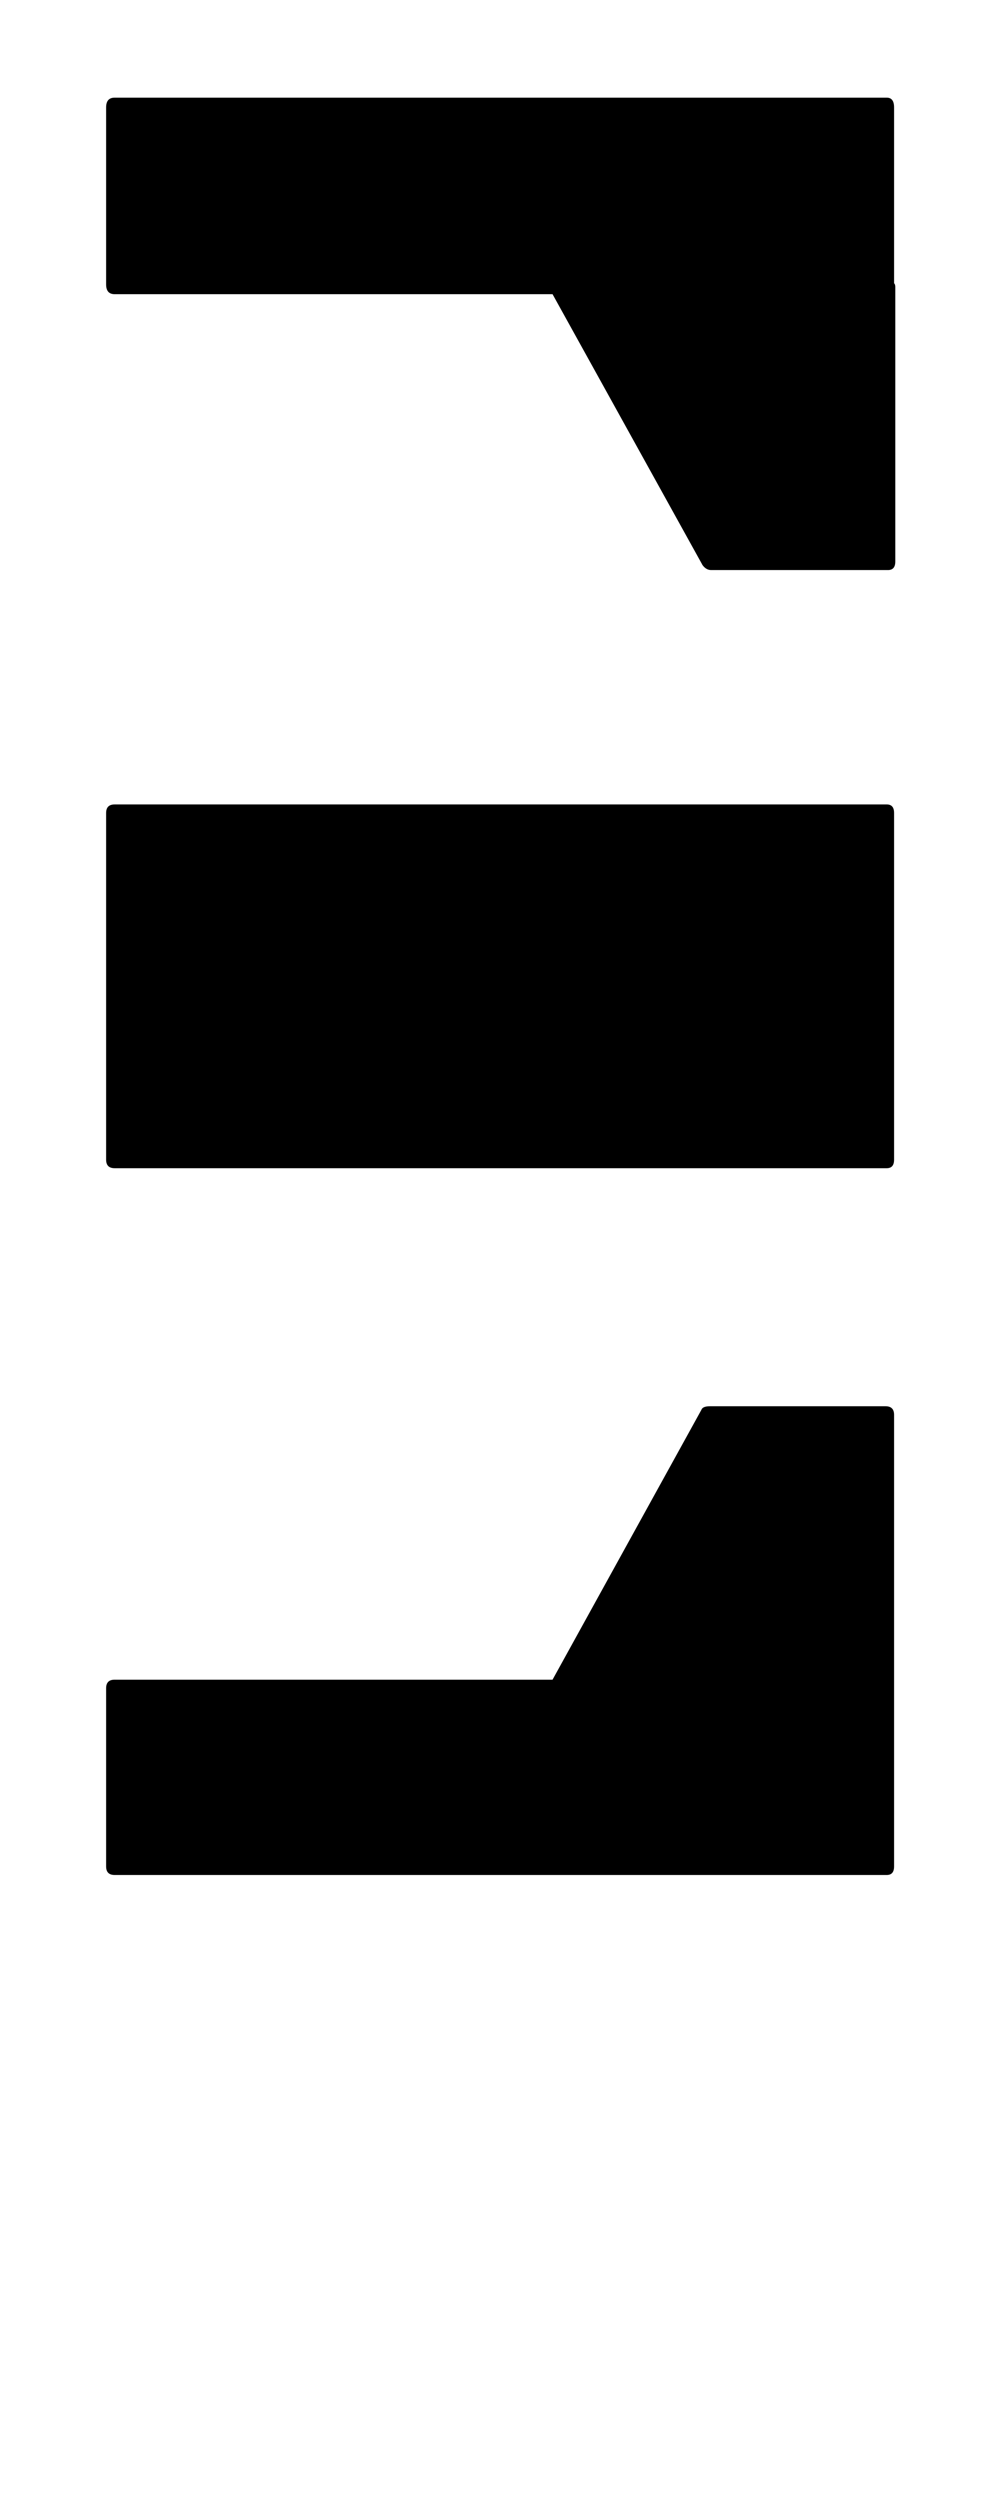 <?xml version="1.0" standalone="no"?>
<!DOCTYPE svg PUBLIC "-//W3C//DTD SVG 1.1//EN" "http://www.w3.org/Graphics/SVG/1.1/DTD/svg11.dtd" >
<svg xmlns="http://www.w3.org/2000/svg" xmlns:xlink="http://www.w3.org/1999/xlink" version="1.1" viewBox="-10 0 810 2048">
   <path fill="currentColor"
d="M723 232q1 1 1 3v225q0 7 -6 7h-145q-4 0 -7 -4l-123 -222h-359q-7 0 -7 -8v-145q0 -8 7 -8h633q6 0 6 8v144zM723 1381v2v146q0 7 -6 7h-633q-7 0 -7 -7v-146q0 -7 7 -7h359l122 -221q1 -3 7 -3h144q7 0 7 7v222zM717 659q6 0 6 7v284q0 7 -6 7h-633q-7 0 -7 -7v-284
q0 -7 7 -7h633z" />
</svg>
